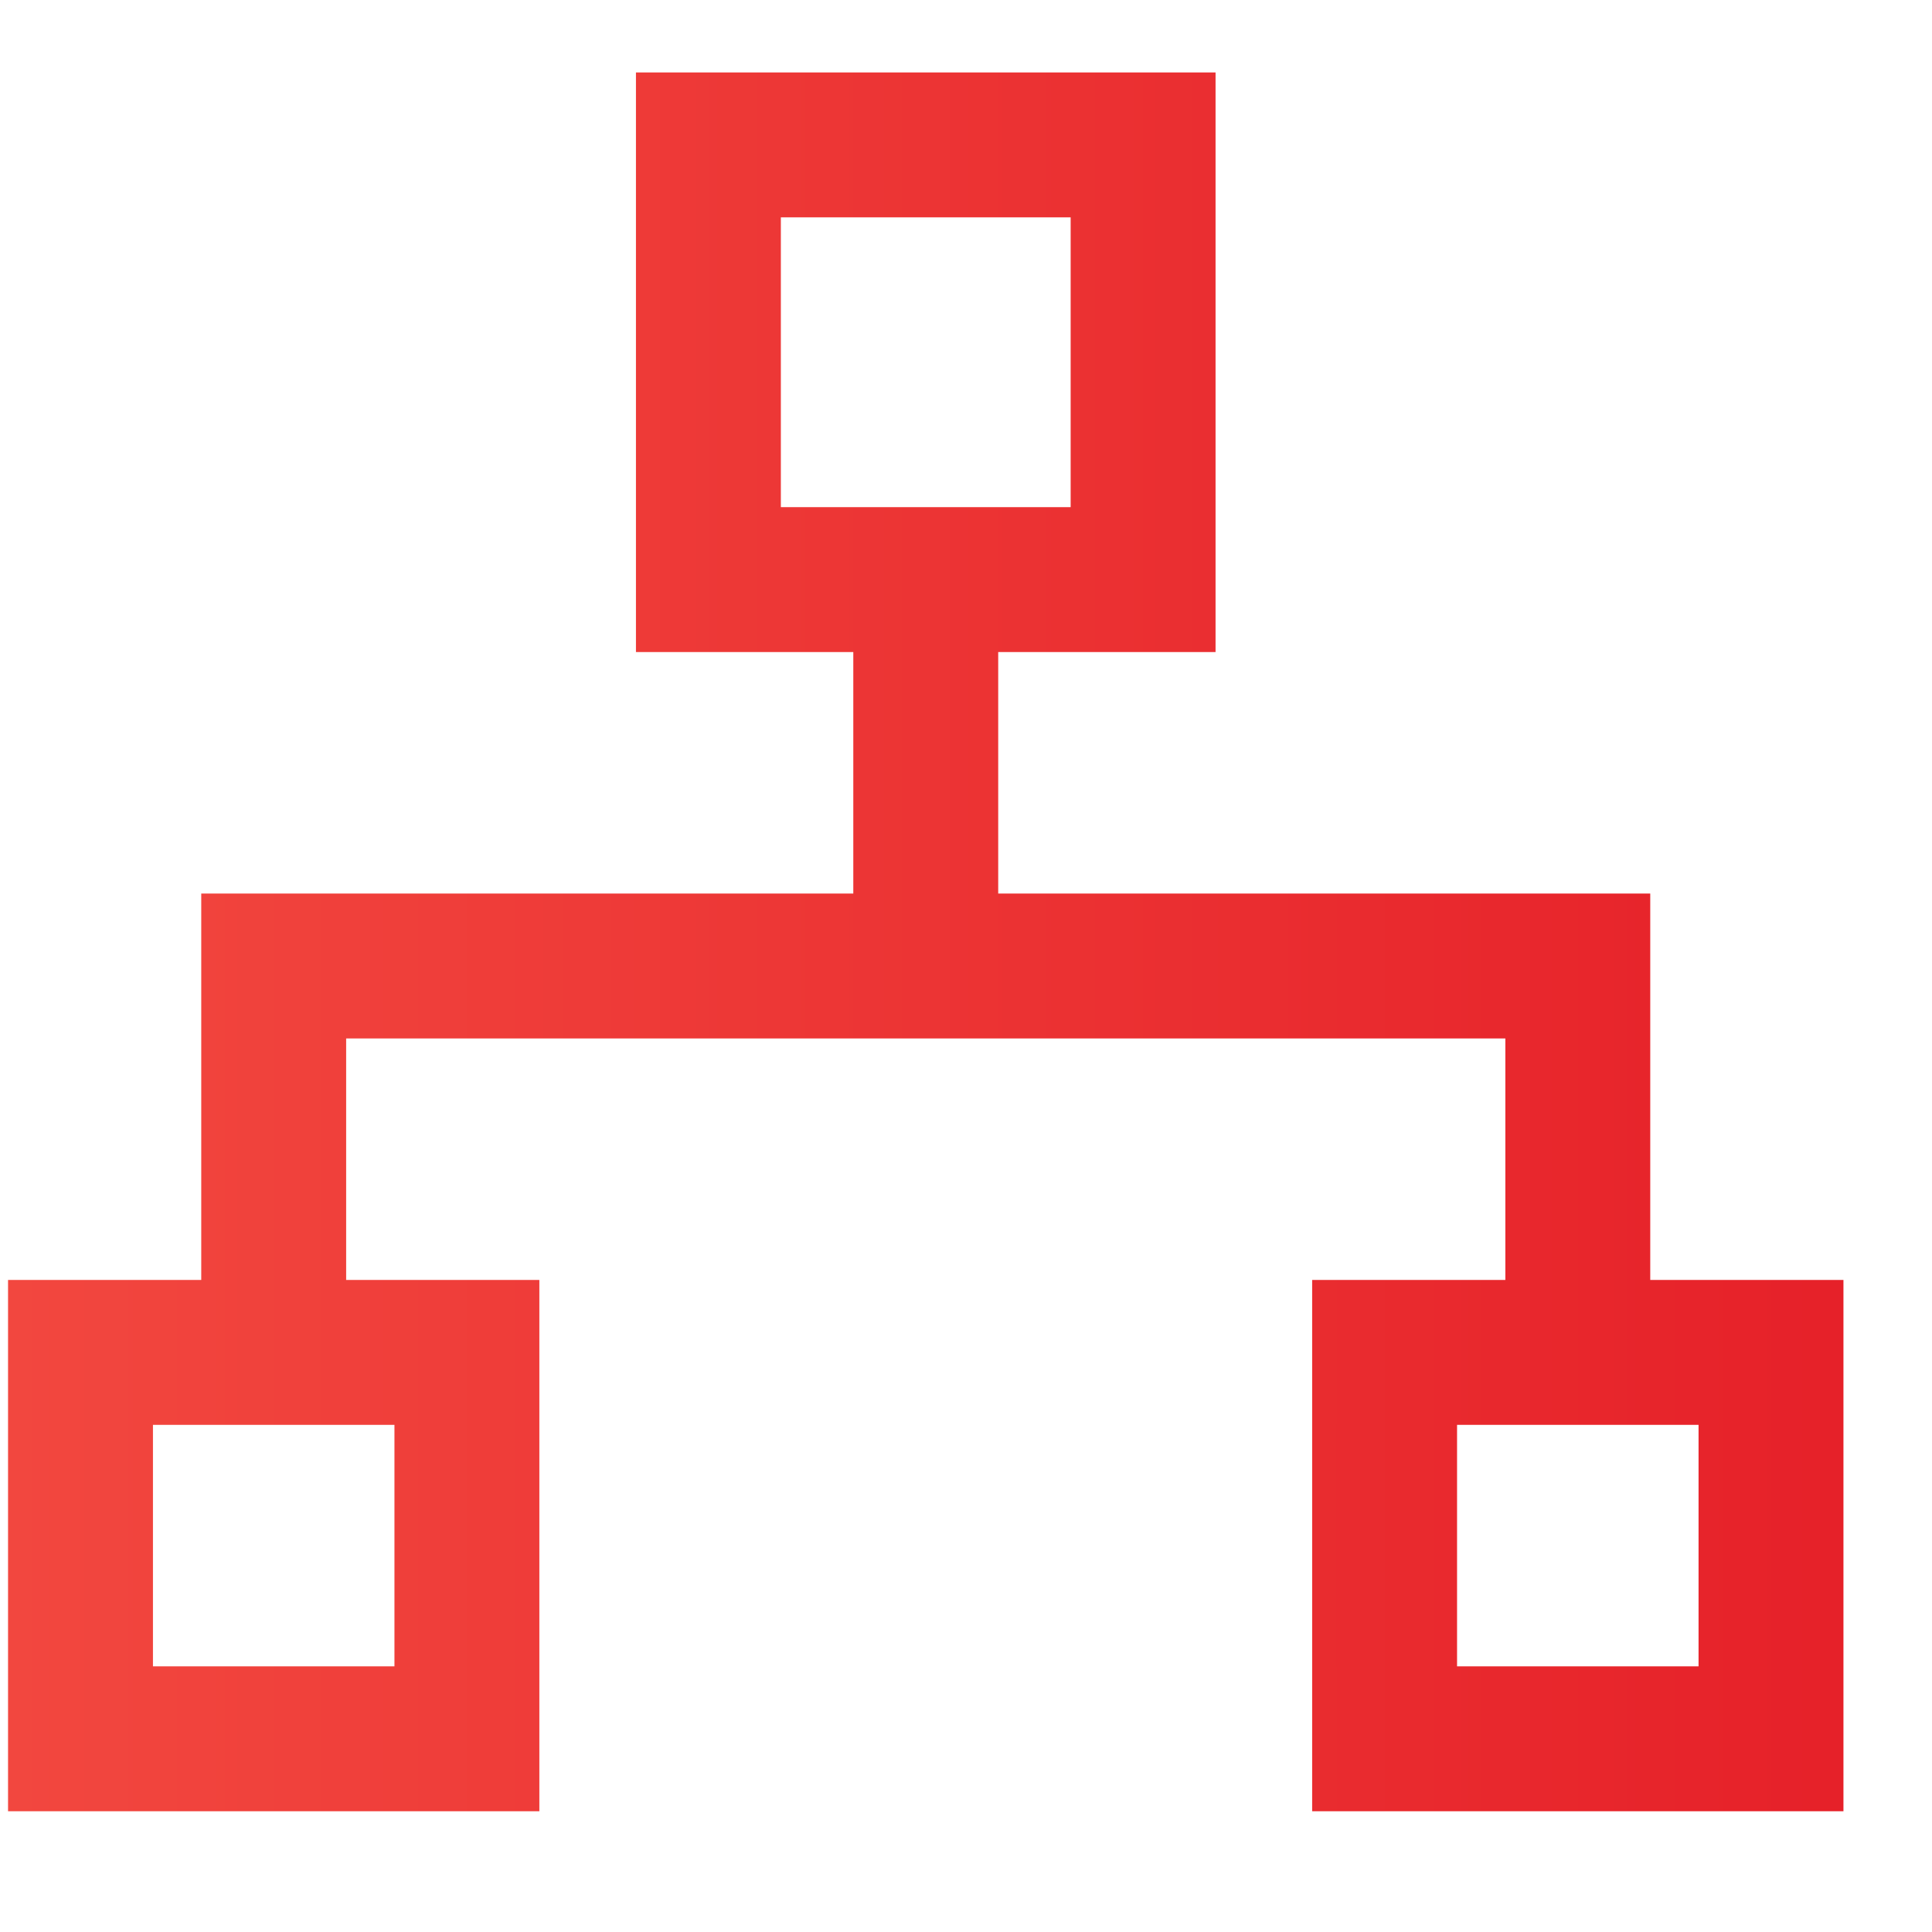 <svg width="30" height="30" viewBox="0 0 30 30" fill="none" xmlns="http://www.w3.org/2000/svg">
<g clip-path="url(#clip0_398_7128)">
<path d="M18.875 1.125V10.125H15.5V13.875H25.625V19.875H28.625V28.125H20.375V19.875H23.375V16.125H5.375V19.875H8.375V28.125H0.125V19.875H3.125V13.875H13.25V10.125H9.875V1.125H18.875ZM6.125 22.125H2.375V25.875H6.125V22.125ZM26.375 22.125H22.625V25.875H26.375V22.125ZM16.625 3.375H12.125V7.875H16.625V3.375Z" fill="url(#paint0_linear_398_7128)"/>
</g>
<defs>
<linearGradient id="paint0_linear_398_7128" x1="0.125" y1="14.625" x2="28.625" y2="14.625" gradientUnits="userSpaceOnUse">
<stop stop-color="#F2473F"/>
<stop offset="1" stop-color="#E62129"/>
</linearGradient>
<clipPath id="clip0_398_7128">
<rect width="30" height="30" fill="white"/>
</clipPath>
</defs>
</svg>
